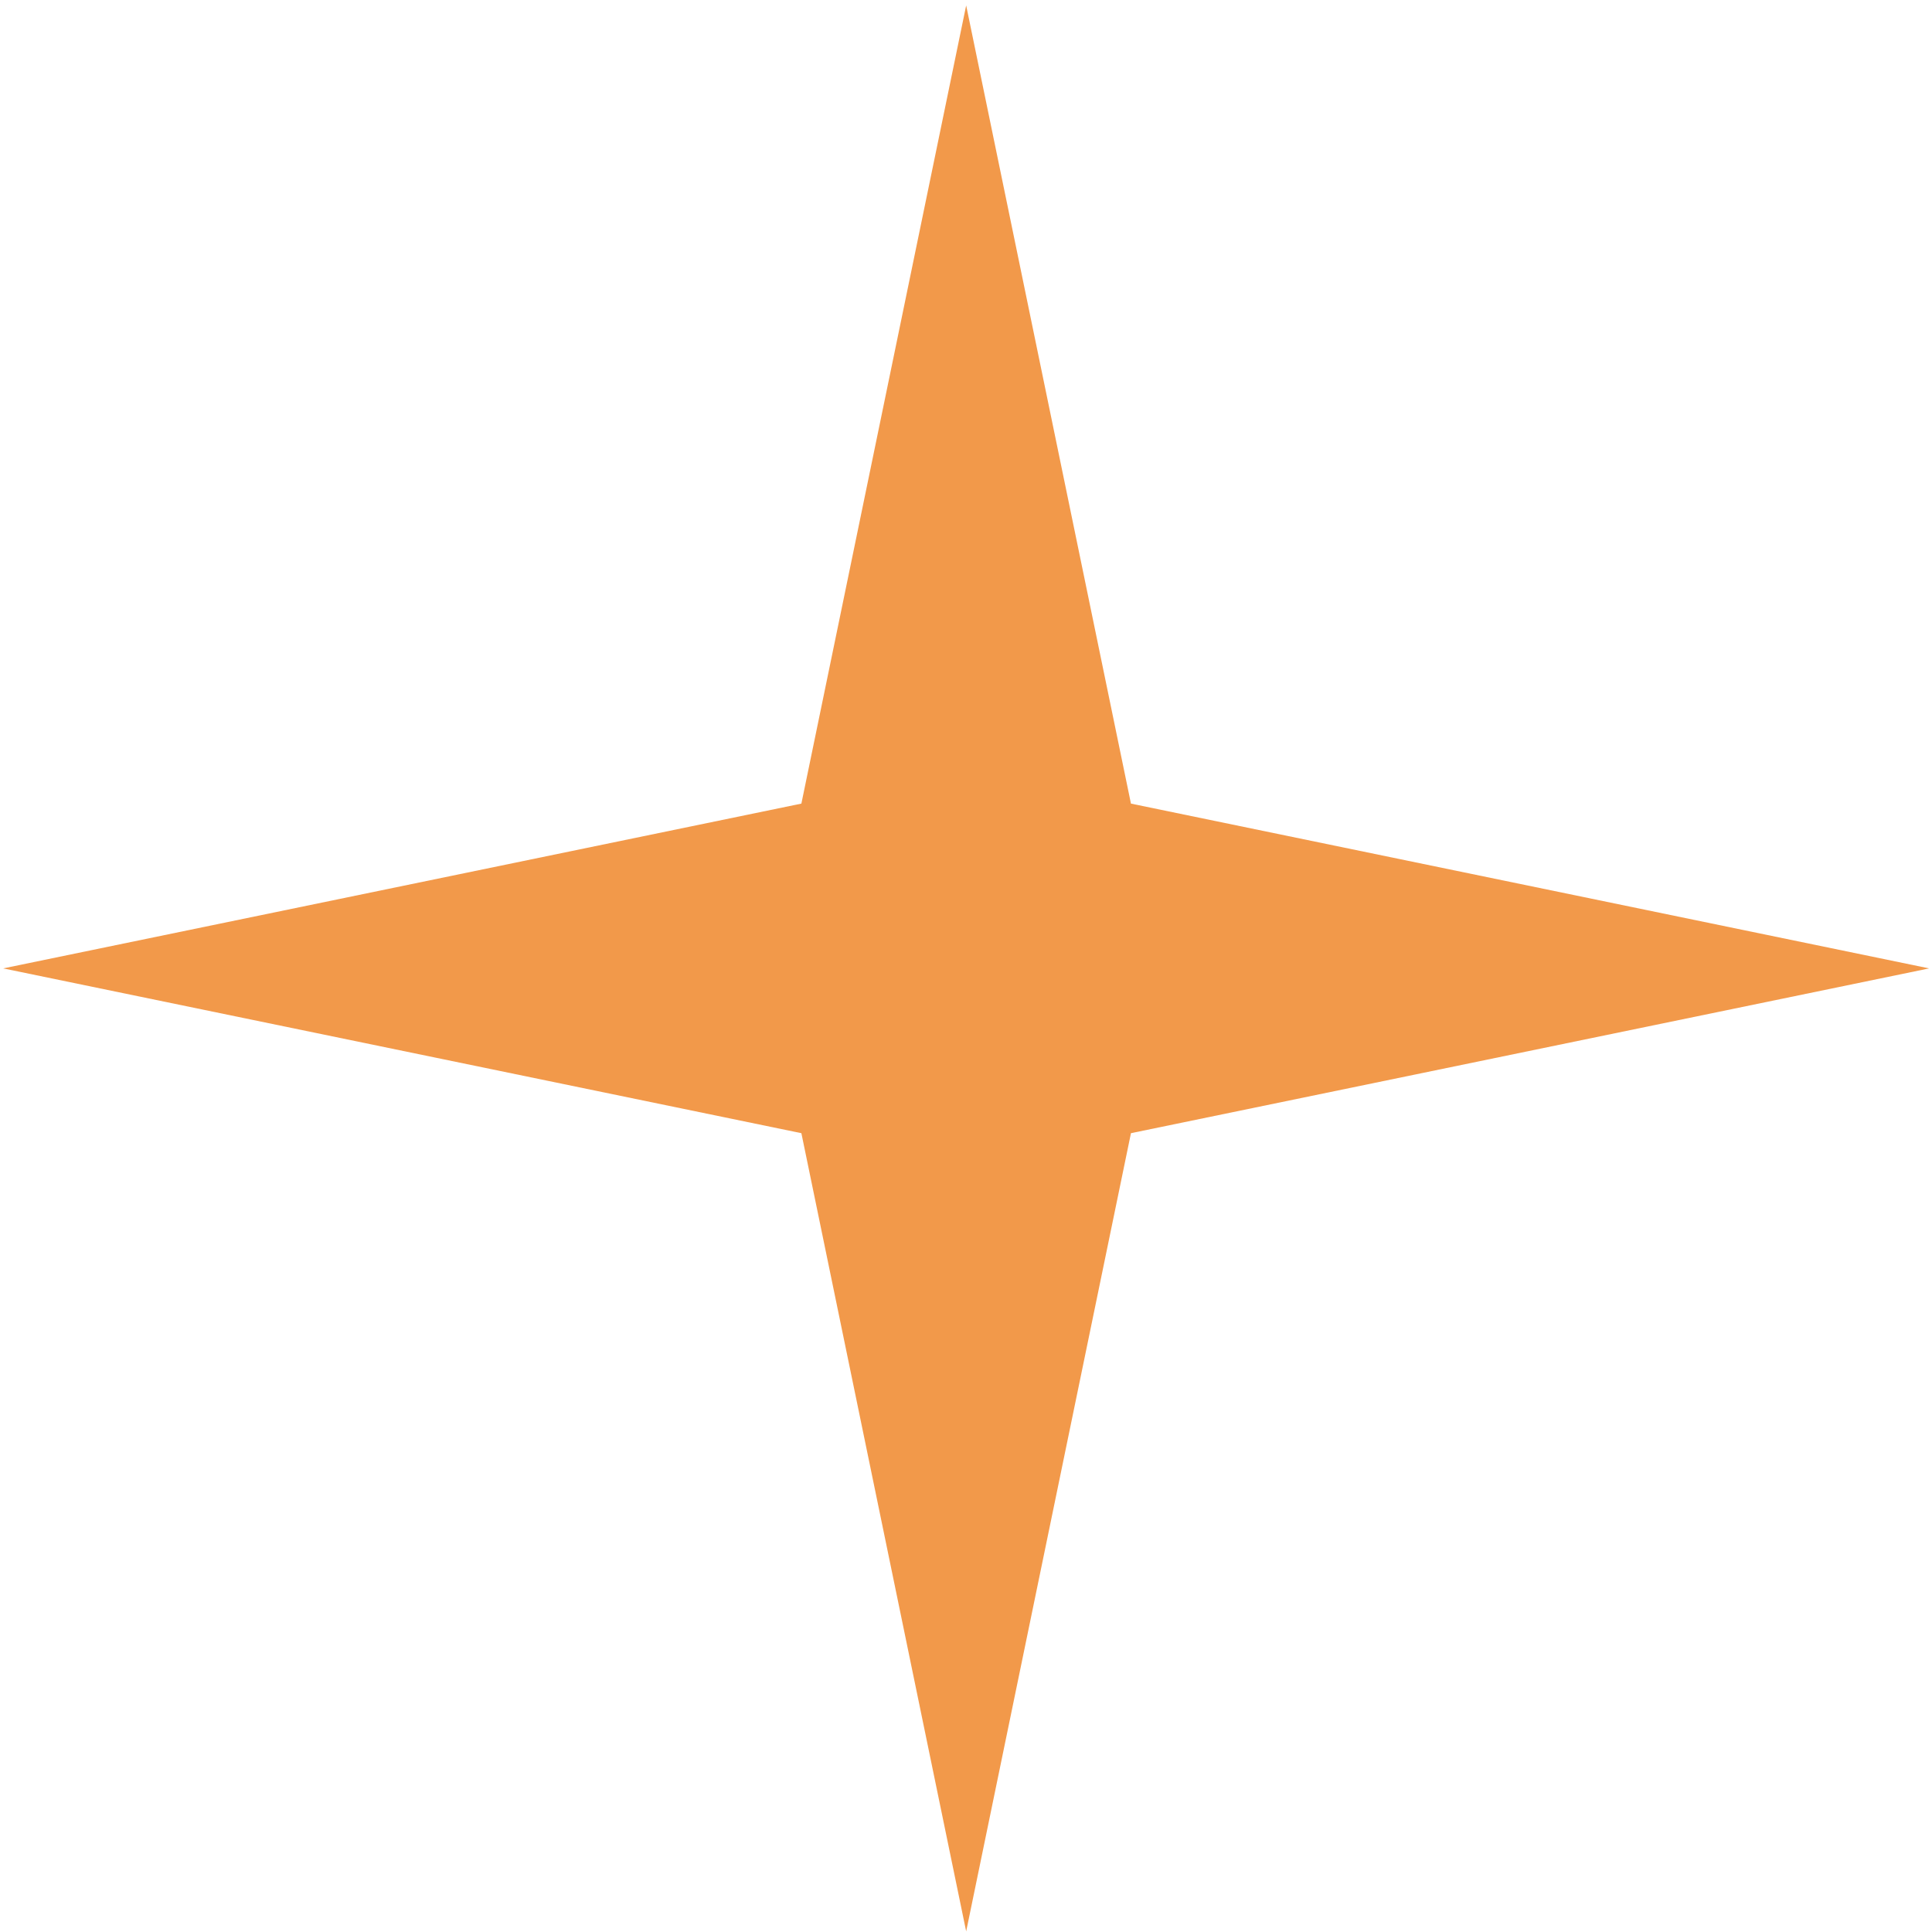 <svg width="92" height="92" viewBox="0 0 92 92" fill="none" xmlns="http://www.w3.org/2000/svg">
<path d="M46.008 0.258L53.855 38.267L91.864 46.114L53.855 53.961L46.008 91.971L38.161 53.961L0.152 46.114L38.161 38.267L46.008 0.258Z" fill="#F2994A"/>
</svg>
